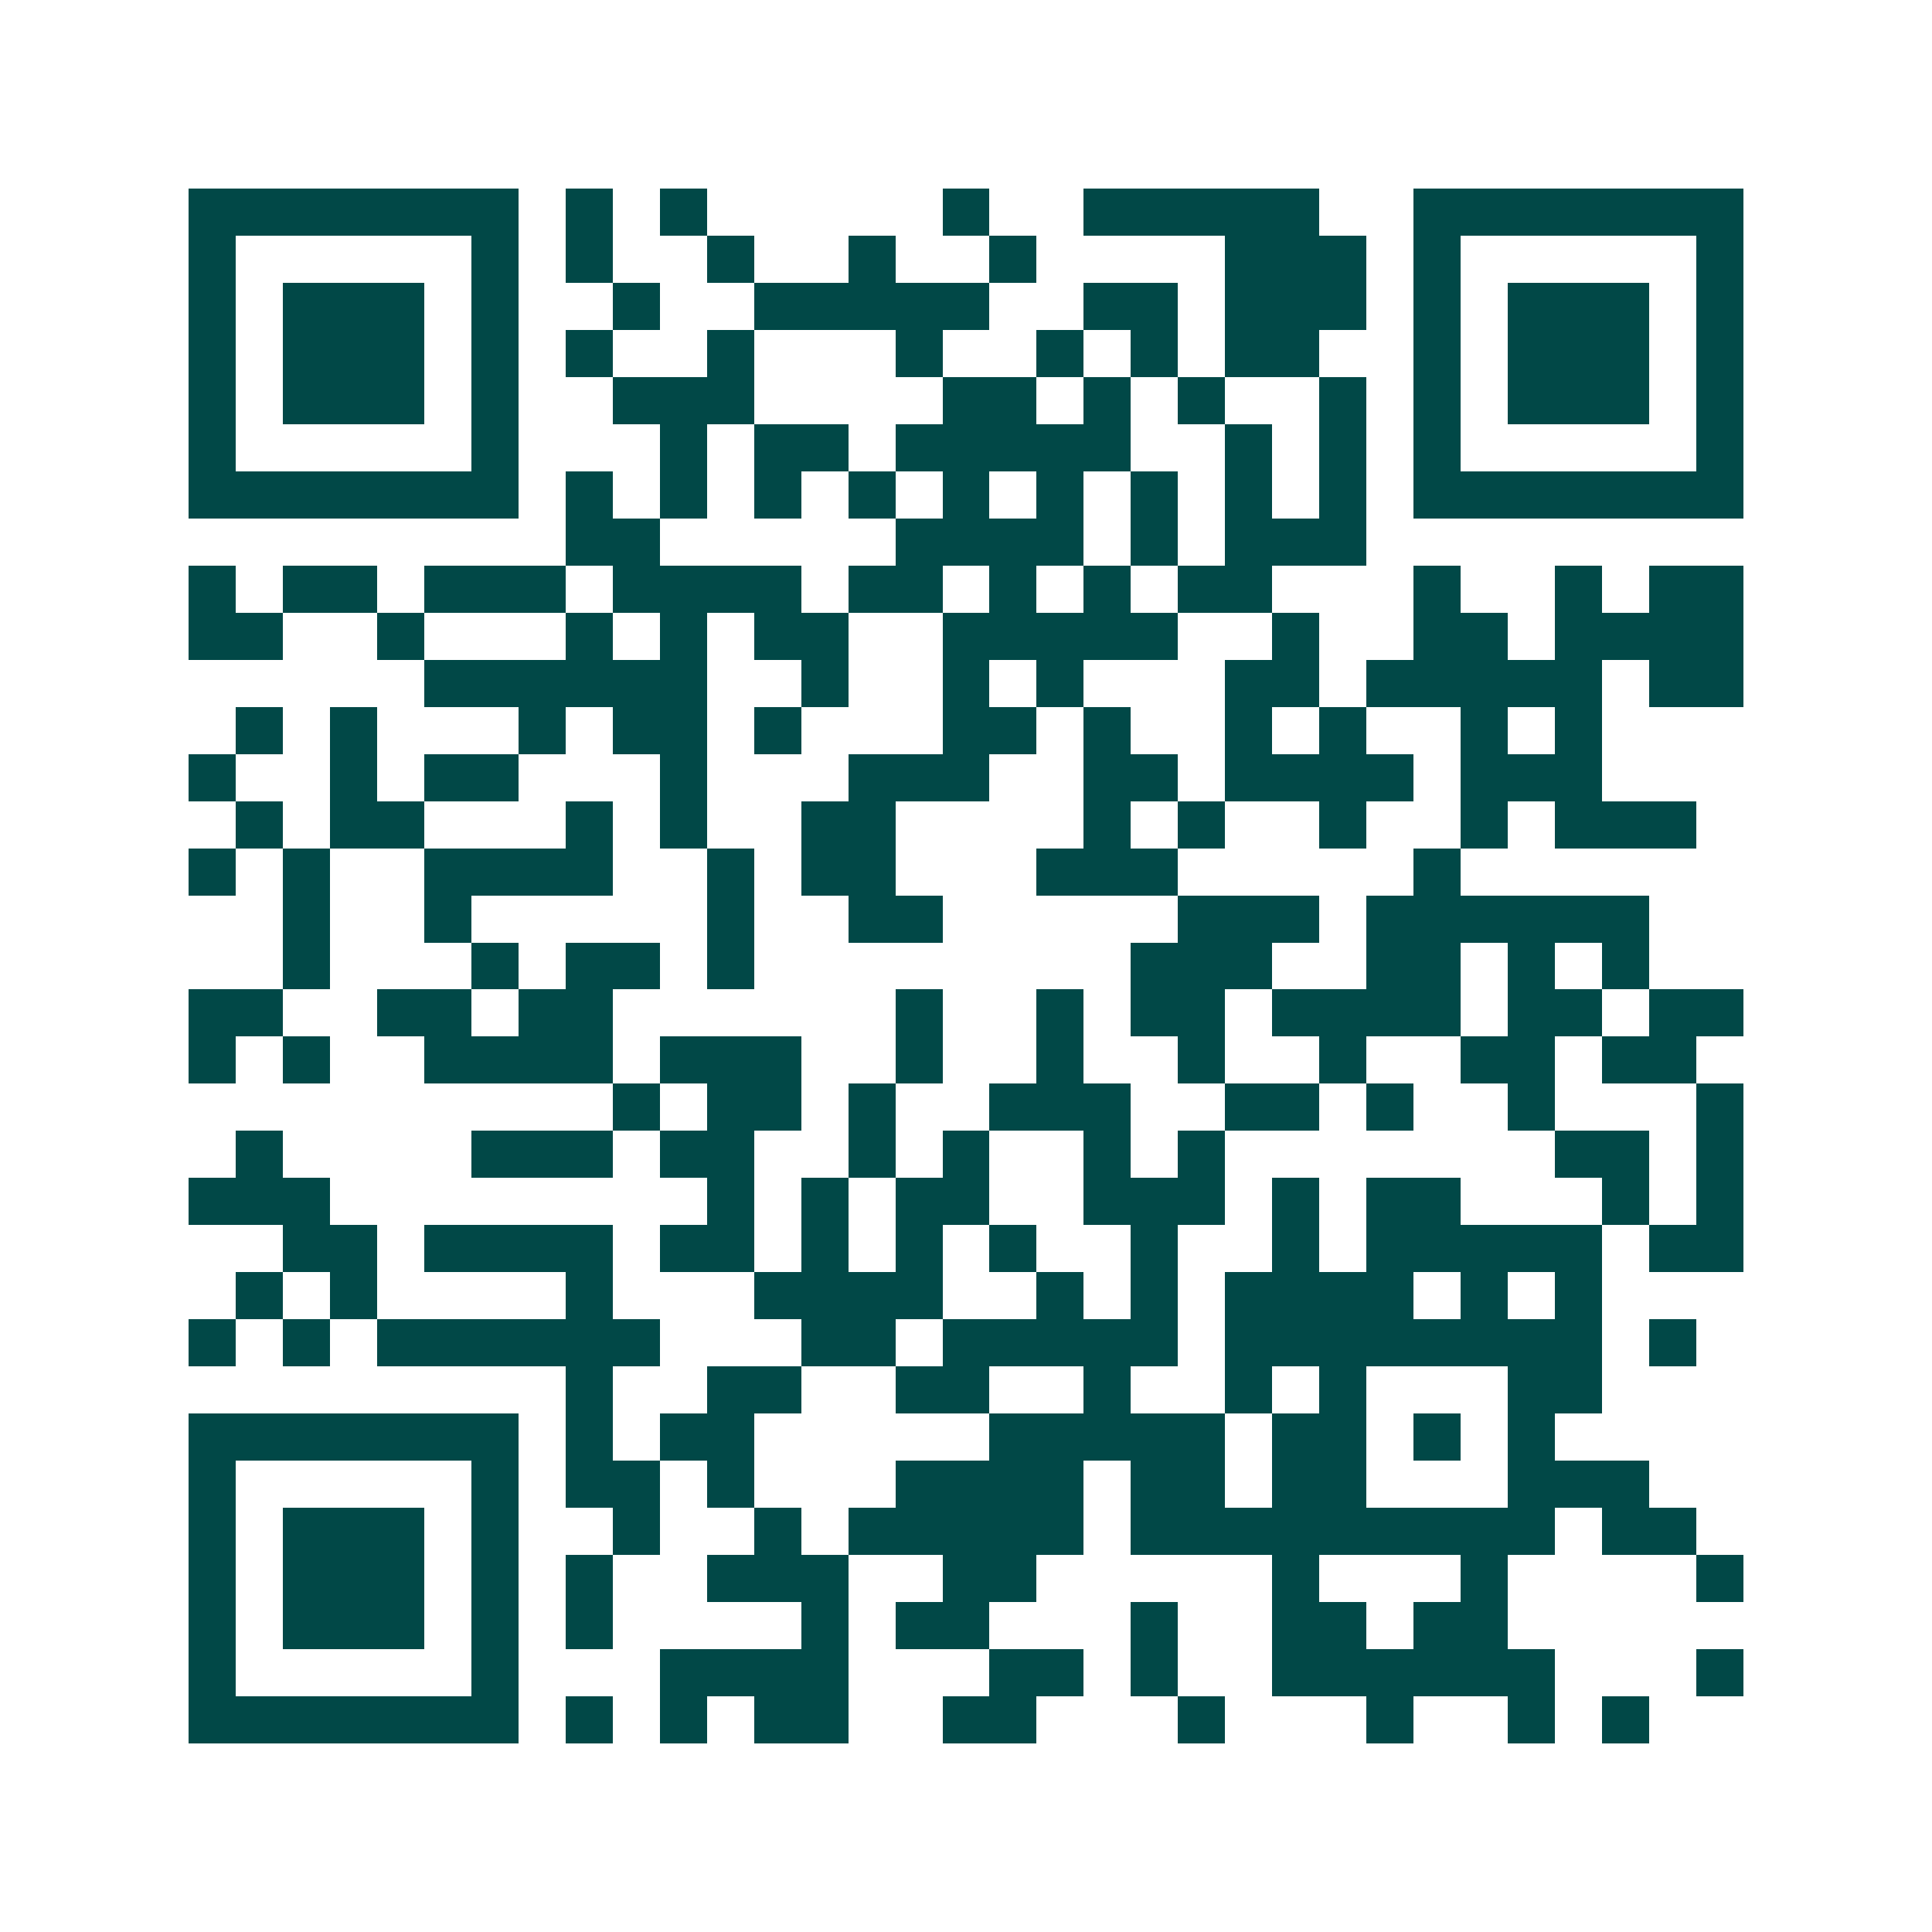 <svg xmlns="http://www.w3.org/2000/svg" width="200" height="200" viewBox="0 0 41 41" shape-rendering="crispEdges"><path fill="#ffffff" d="M0 0h41v41H0z"/><path stroke="#014847" d="M4 4.5h7m1 0h1m1 0h1m5 0h1m2 0h5m2 0h7M4 5.5h1m5 0h1m1 0h1m2 0h1m2 0h1m2 0h1m4 0h3m1 0h1m5 0h1M4 6.5h1m1 0h3m1 0h1m2 0h1m2 0h5m2 0h2m1 0h3m1 0h1m1 0h3m1 0h1M4 7.5h1m1 0h3m1 0h1m1 0h1m2 0h1m3 0h1m2 0h1m1 0h1m1 0h2m2 0h1m1 0h3m1 0h1M4 8.5h1m1 0h3m1 0h1m2 0h3m4 0h2m1 0h1m1 0h1m2 0h1m1 0h1m1 0h3m1 0h1M4 9.5h1m5 0h1m3 0h1m1 0h2m1 0h5m2 0h1m1 0h1m1 0h1m5 0h1M4 10.5h7m1 0h1m1 0h1m1 0h1m1 0h1m1 0h1m1 0h1m1 0h1m1 0h1m1 0h1m1 0h7M12 11.5h2m5 0h4m1 0h1m1 0h3M4 12.5h1m1 0h2m1 0h3m1 0h4m1 0h2m1 0h1m1 0h1m1 0h2m3 0h1m2 0h1m1 0h2M4 13.5h2m2 0h1m3 0h1m1 0h1m1 0h2m2 0h5m2 0h1m2 0h2m1 0h4M9 14.5h6m2 0h1m2 0h1m1 0h1m3 0h2m1 0h5m1 0h2M5 15.5h1m1 0h1m3 0h1m1 0h2m1 0h1m3 0h2m1 0h1m2 0h1m1 0h1m2 0h1m1 0h1M4 16.5h1m2 0h1m1 0h2m3 0h1m3 0h3m2 0h2m1 0h4m1 0h3M5 17.5h1m1 0h2m3 0h1m1 0h1m2 0h2m4 0h1m1 0h1m2 0h1m2 0h1m1 0h3M4 18.5h1m1 0h1m2 0h4m2 0h1m1 0h2m3 0h3m5 0h1M6 19.5h1m2 0h1m5 0h1m2 0h2m5 0h3m1 0h6M6 20.5h1m3 0h1m1 0h2m1 0h1m8 0h3m2 0h2m1 0h1m1 0h1M4 21.5h2m2 0h2m1 0h2m6 0h1m2 0h1m1 0h2m1 0h4m1 0h2m1 0h2M4 22.5h1m1 0h1m2 0h4m1 0h3m2 0h1m2 0h1m2 0h1m2 0h1m2 0h2m1 0h2M13 23.5h1m1 0h2m1 0h1m2 0h3m2 0h2m1 0h1m2 0h1m3 0h1M5 24.5h1m4 0h3m1 0h2m2 0h1m1 0h1m2 0h1m1 0h1m7 0h2m1 0h1M4 25.5h3m8 0h1m1 0h1m1 0h2m2 0h3m1 0h1m1 0h2m3 0h1m1 0h1M6 26.5h2m1 0h4m1 0h2m1 0h1m1 0h1m1 0h1m2 0h1m2 0h1m1 0h5m1 0h2M5 27.5h1m1 0h1m4 0h1m3 0h4m2 0h1m1 0h1m1 0h4m1 0h1m1 0h1M4 28.5h1m1 0h1m1 0h6m3 0h2m1 0h5m1 0h8m1 0h1M12 29.5h1m2 0h2m2 0h2m2 0h1m2 0h1m1 0h1m3 0h2M4 30.5h7m1 0h1m1 0h2m5 0h5m1 0h2m1 0h1m1 0h1M4 31.5h1m5 0h1m1 0h2m1 0h1m3 0h4m1 0h2m1 0h2m3 0h3M4 32.5h1m1 0h3m1 0h1m2 0h1m2 0h1m1 0h5m1 0h9m1 0h2M4 33.5h1m1 0h3m1 0h1m1 0h1m2 0h3m2 0h2m5 0h1m3 0h1m4 0h1M4 34.5h1m1 0h3m1 0h1m1 0h1m4 0h1m1 0h2m3 0h1m2 0h2m1 0h2M4 35.5h1m5 0h1m3 0h4m3 0h2m1 0h1m2 0h6m3 0h1M4 36.5h7m1 0h1m1 0h1m1 0h2m2 0h2m3 0h1m3 0h1m2 0h1m1 0h1"/></svg>
